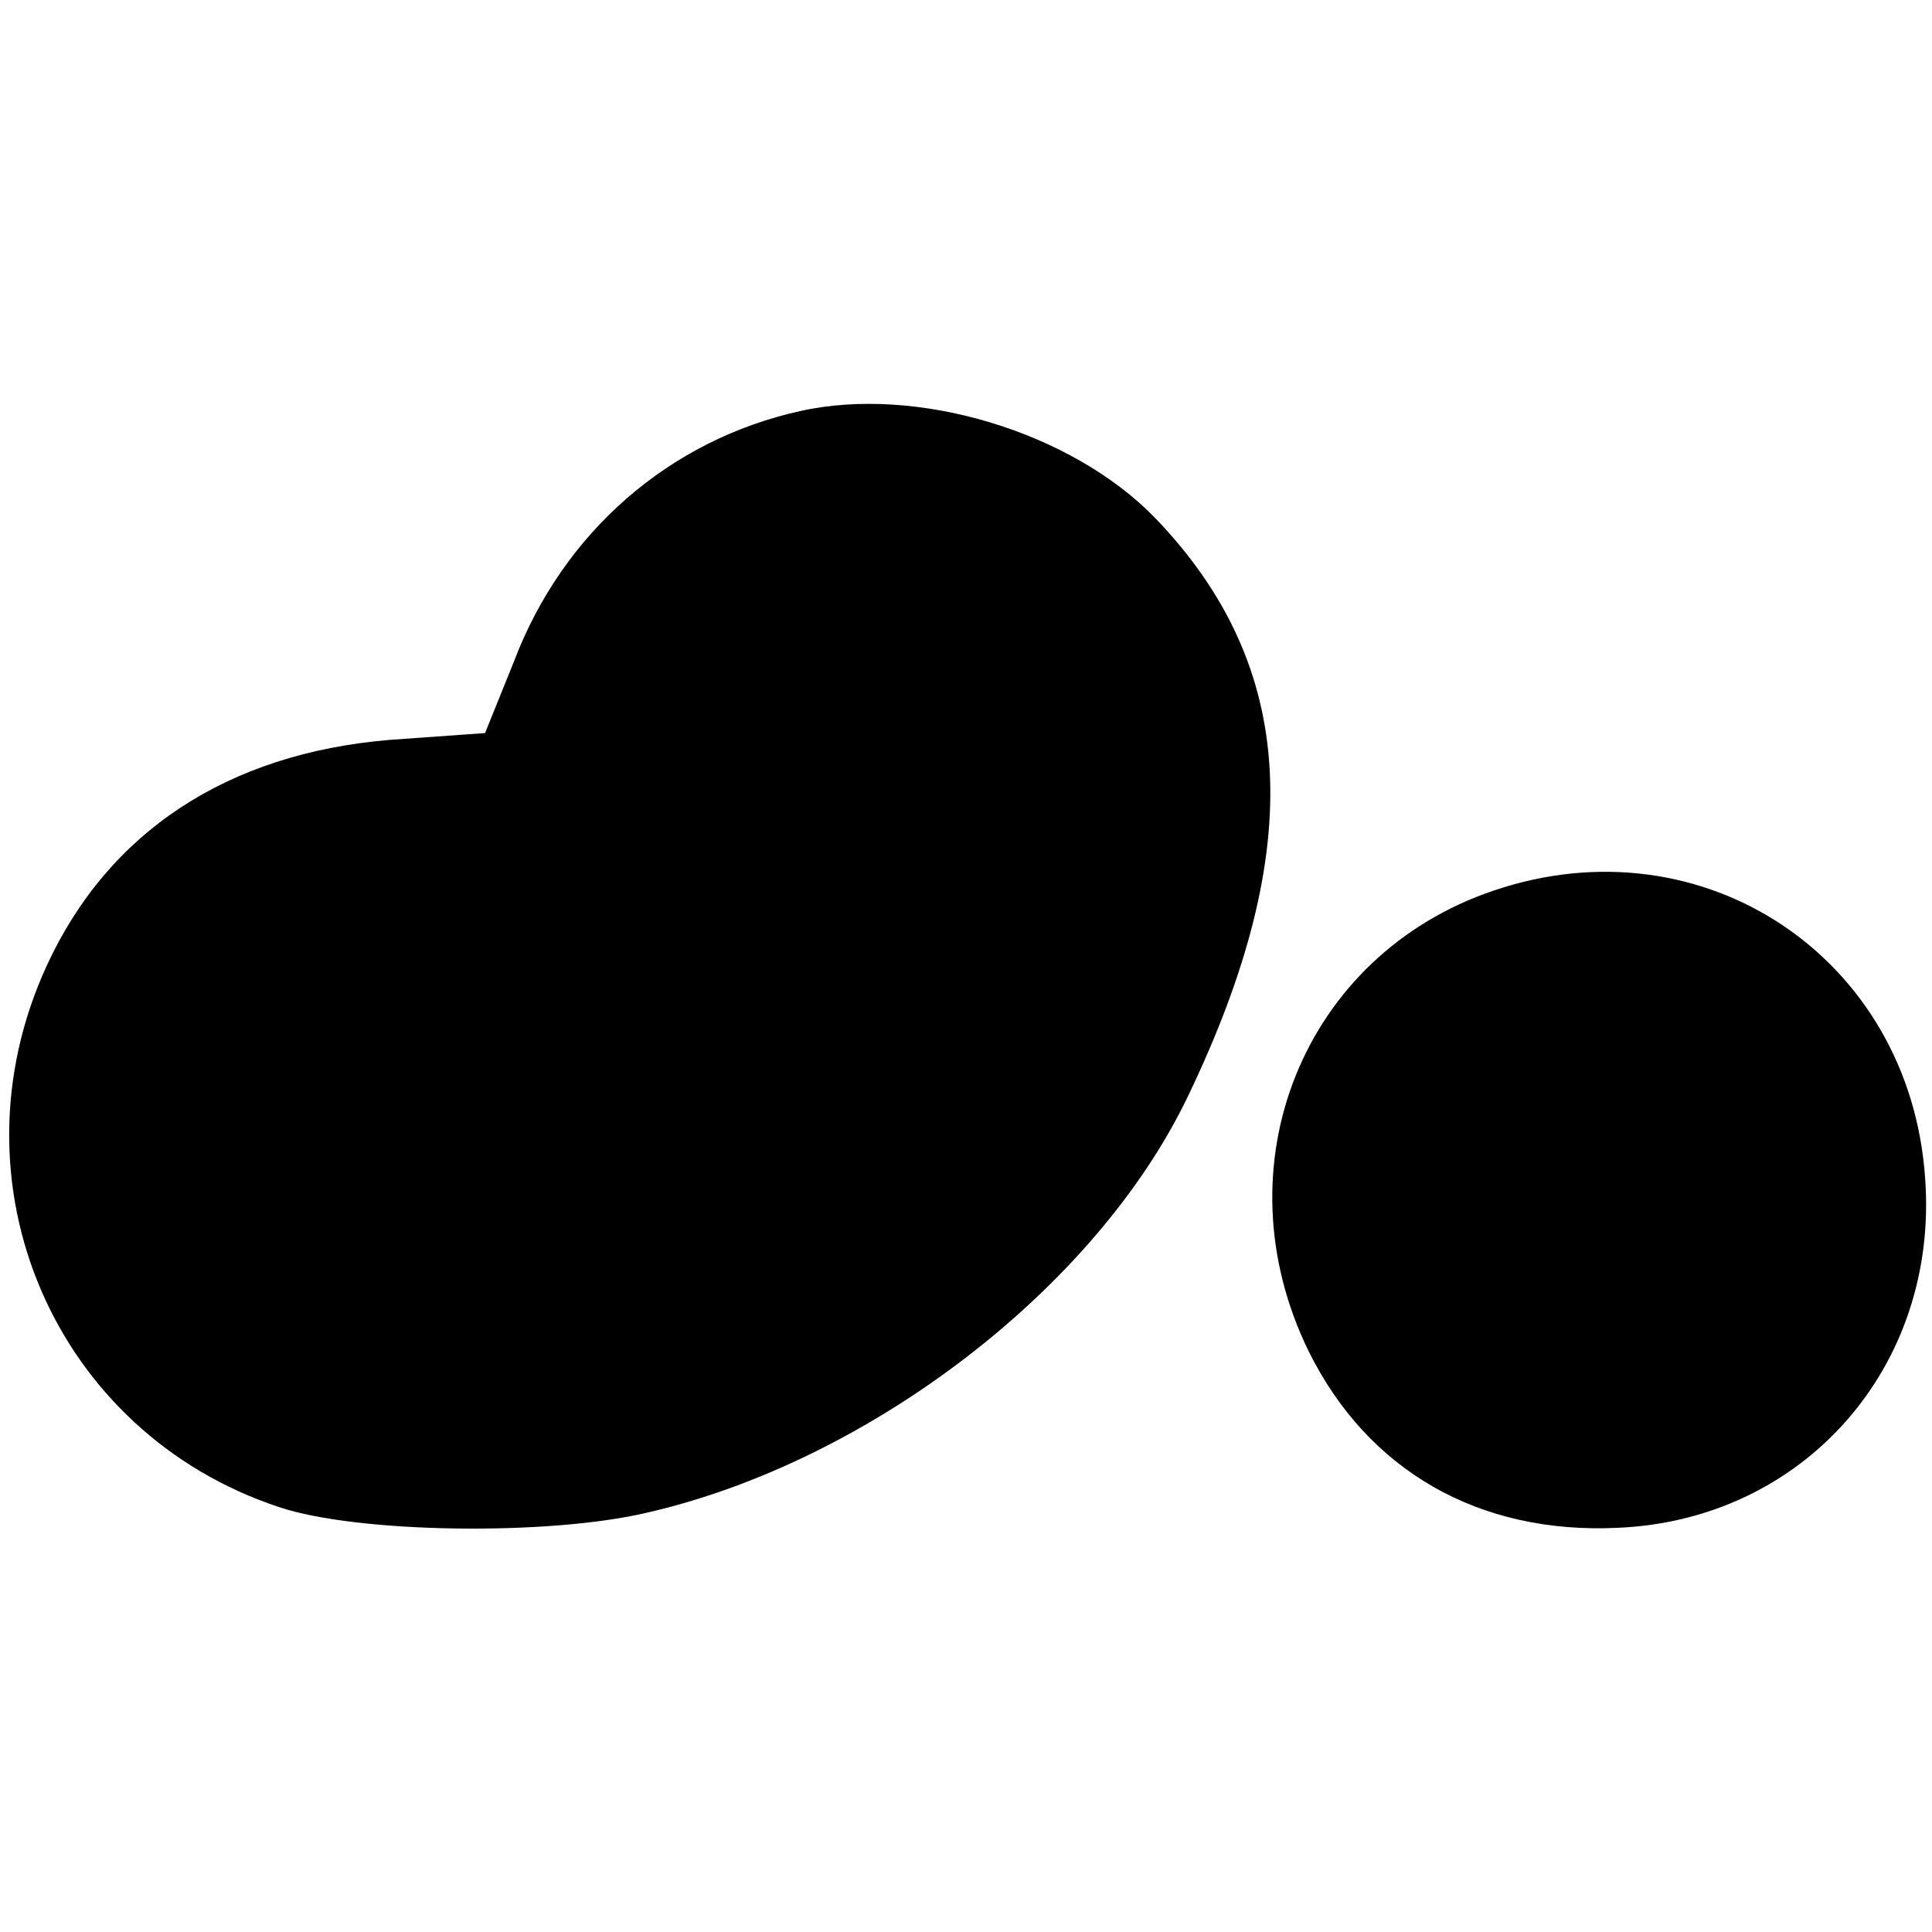 <?xml version="1.0" standalone="no"?>
<!DOCTYPE svg PUBLIC "-//W3C//DTD SVG 20010904//EN"
 "http://www.w3.org/TR/2001/REC-SVG-20010904/DTD/svg10.dtd">
<svg version="1.0" xmlns="http://www.w3.org/2000/svg"
 width="141pt" height="141pt" viewBox="0 0 141 141"
 preserveAspectRatio="xMidYMid meet">
<g transform="translate(0,141) scale(0.1,-0.1)"
fill="#000000" stroke="none">
<path d="M584 1110 c-95 -21 -173 -88 -209 -183 l-21 -52 -70 -5 c-118 -10
-205 -67 -250 -165 -73 -159 6 -341 170 -395 57 -19 196 -21 268 -4 162 37
328 164 395 304 87 181 80 314 -24 422 -61 63 -174 97 -259 78z"/>
<path d="M1090 760 c-139 -47 -201 -201 -135 -336 43 -87 124 -134 226 -129
136 6 234 118 224 255 -11 161 -162 262 -315 210z"/>
</g>
</svg>

